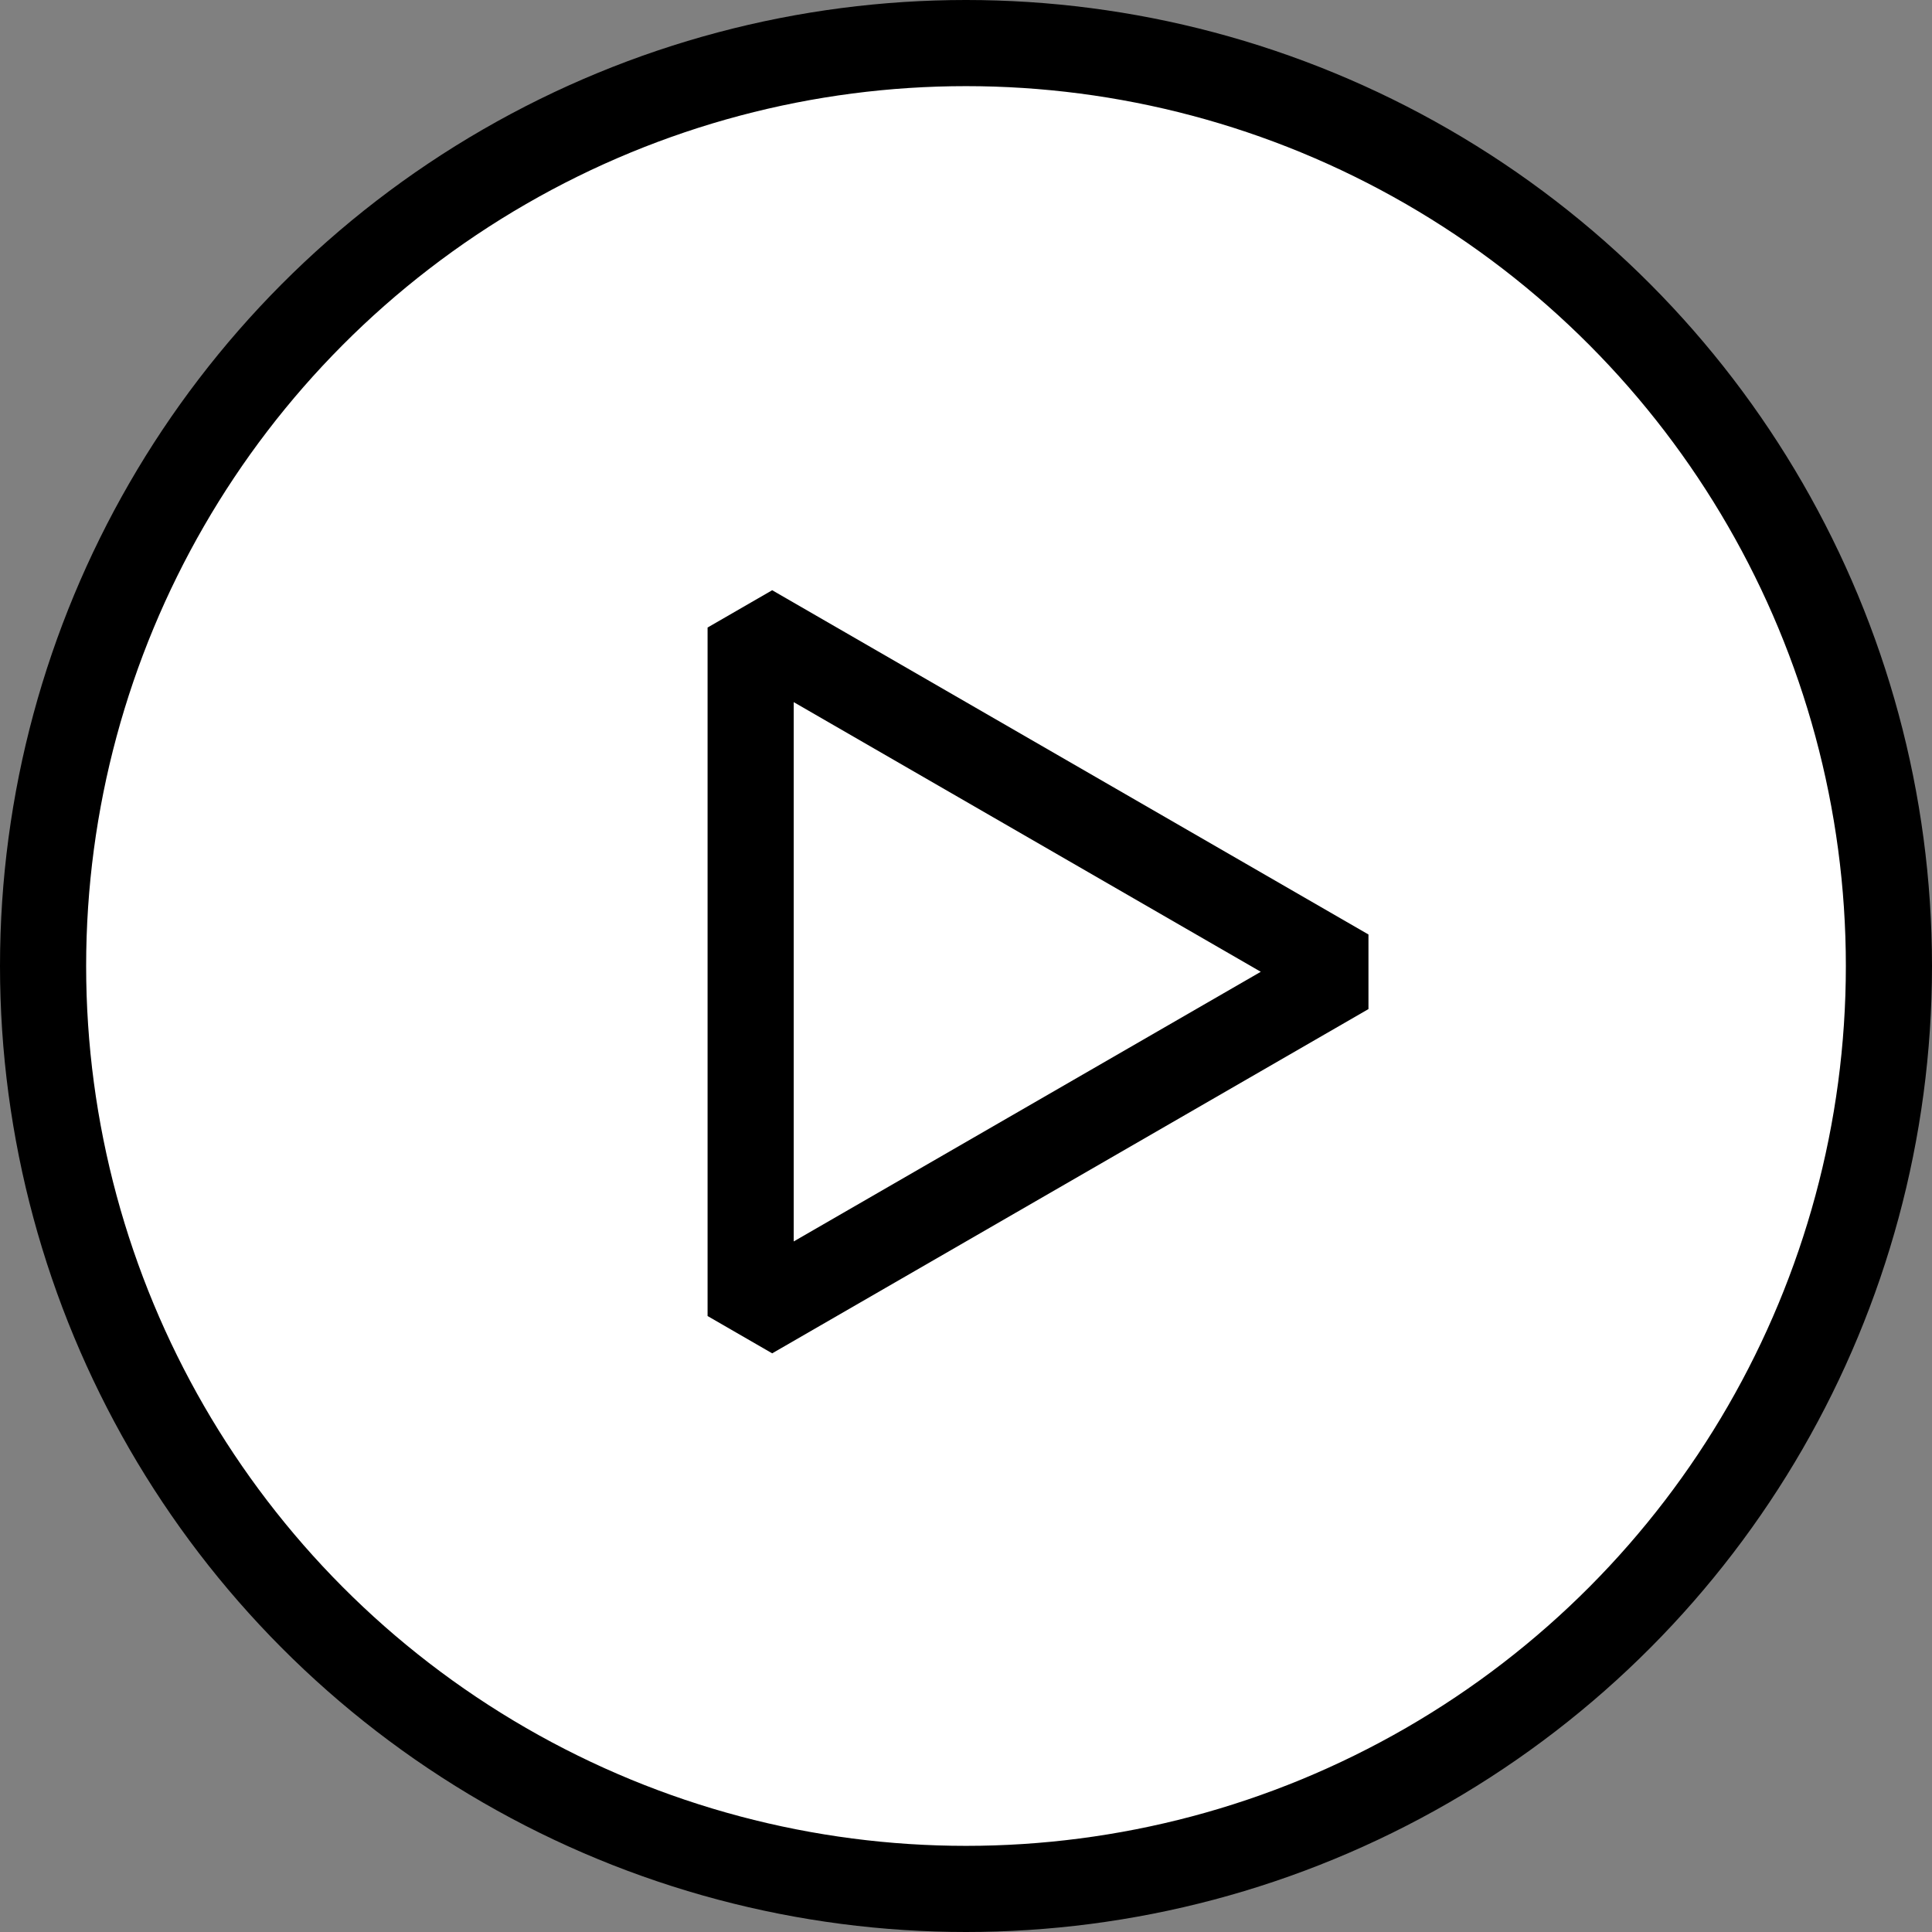 <svg xmlns="http://www.w3.org/2000/svg" width="31.4" height="31.4"><rect width="100%" height="100%" fill="#808080" stroke="none"/><g transform="translate(-274.3 -5871.3)" stroke="#000" stroke-width="1.4"><circle cx="15" cy="15" r="15" transform="translate(275 5872)" fill="#fff"/><path d="M296.191 5887.094l-9.691-5.595v11.19z" fill="none" stroke-linejoin="bevel"/></g></svg>